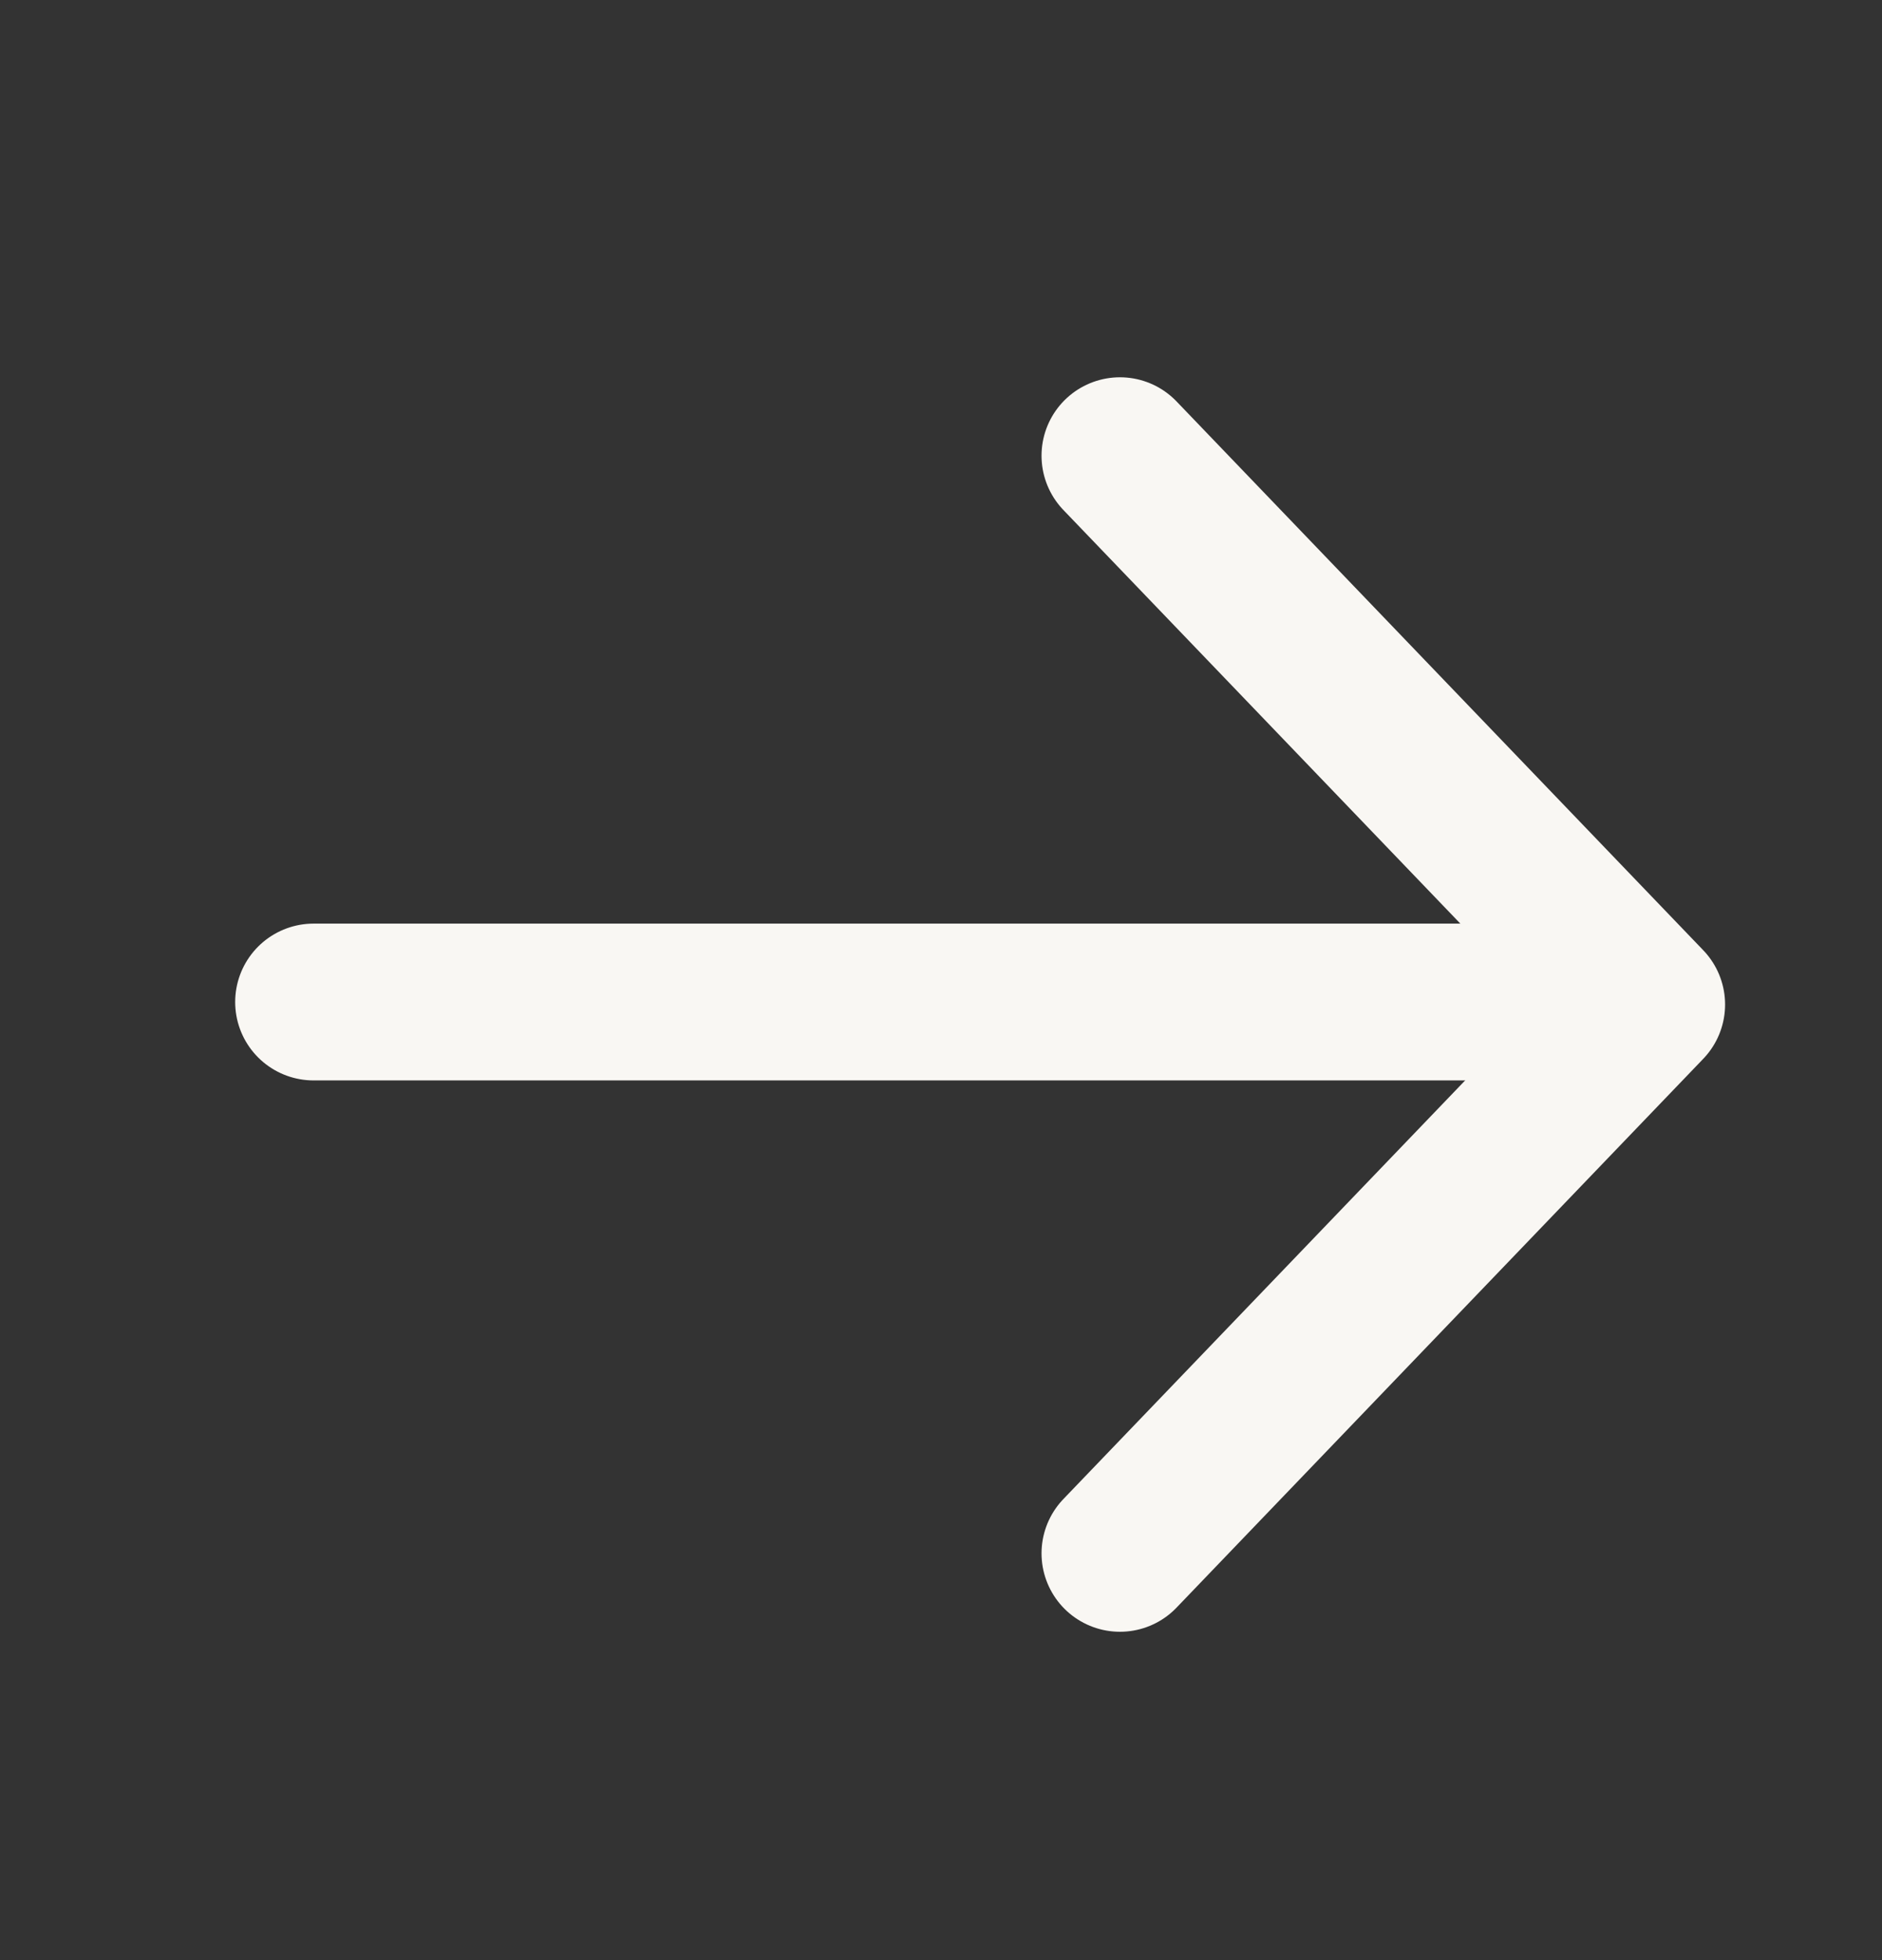 <svg width="24" height="25" viewBox="0 0 24 25" fill="none" xmlns="http://www.w3.org/2000/svg">
<rect x="0" y="0" width="24" height="25" fill="#333333" stroke="none"/>
<path d="M14.282 19.812L20.999 12.812L14.282 5.812" stroke="#F9F7F3" stroke-width="2" stroke-linecap="round" stroke-linejoin="round"/>
<line x1="1" y1="-1" x2="16.733" y2="-1" transform="matrix(-1 8.74228e-08 8.74228e-08 1 20.732 13.78)" stroke="#F9F7F3" stroke-width="2" stroke-linecap="round"/>
</svg>
